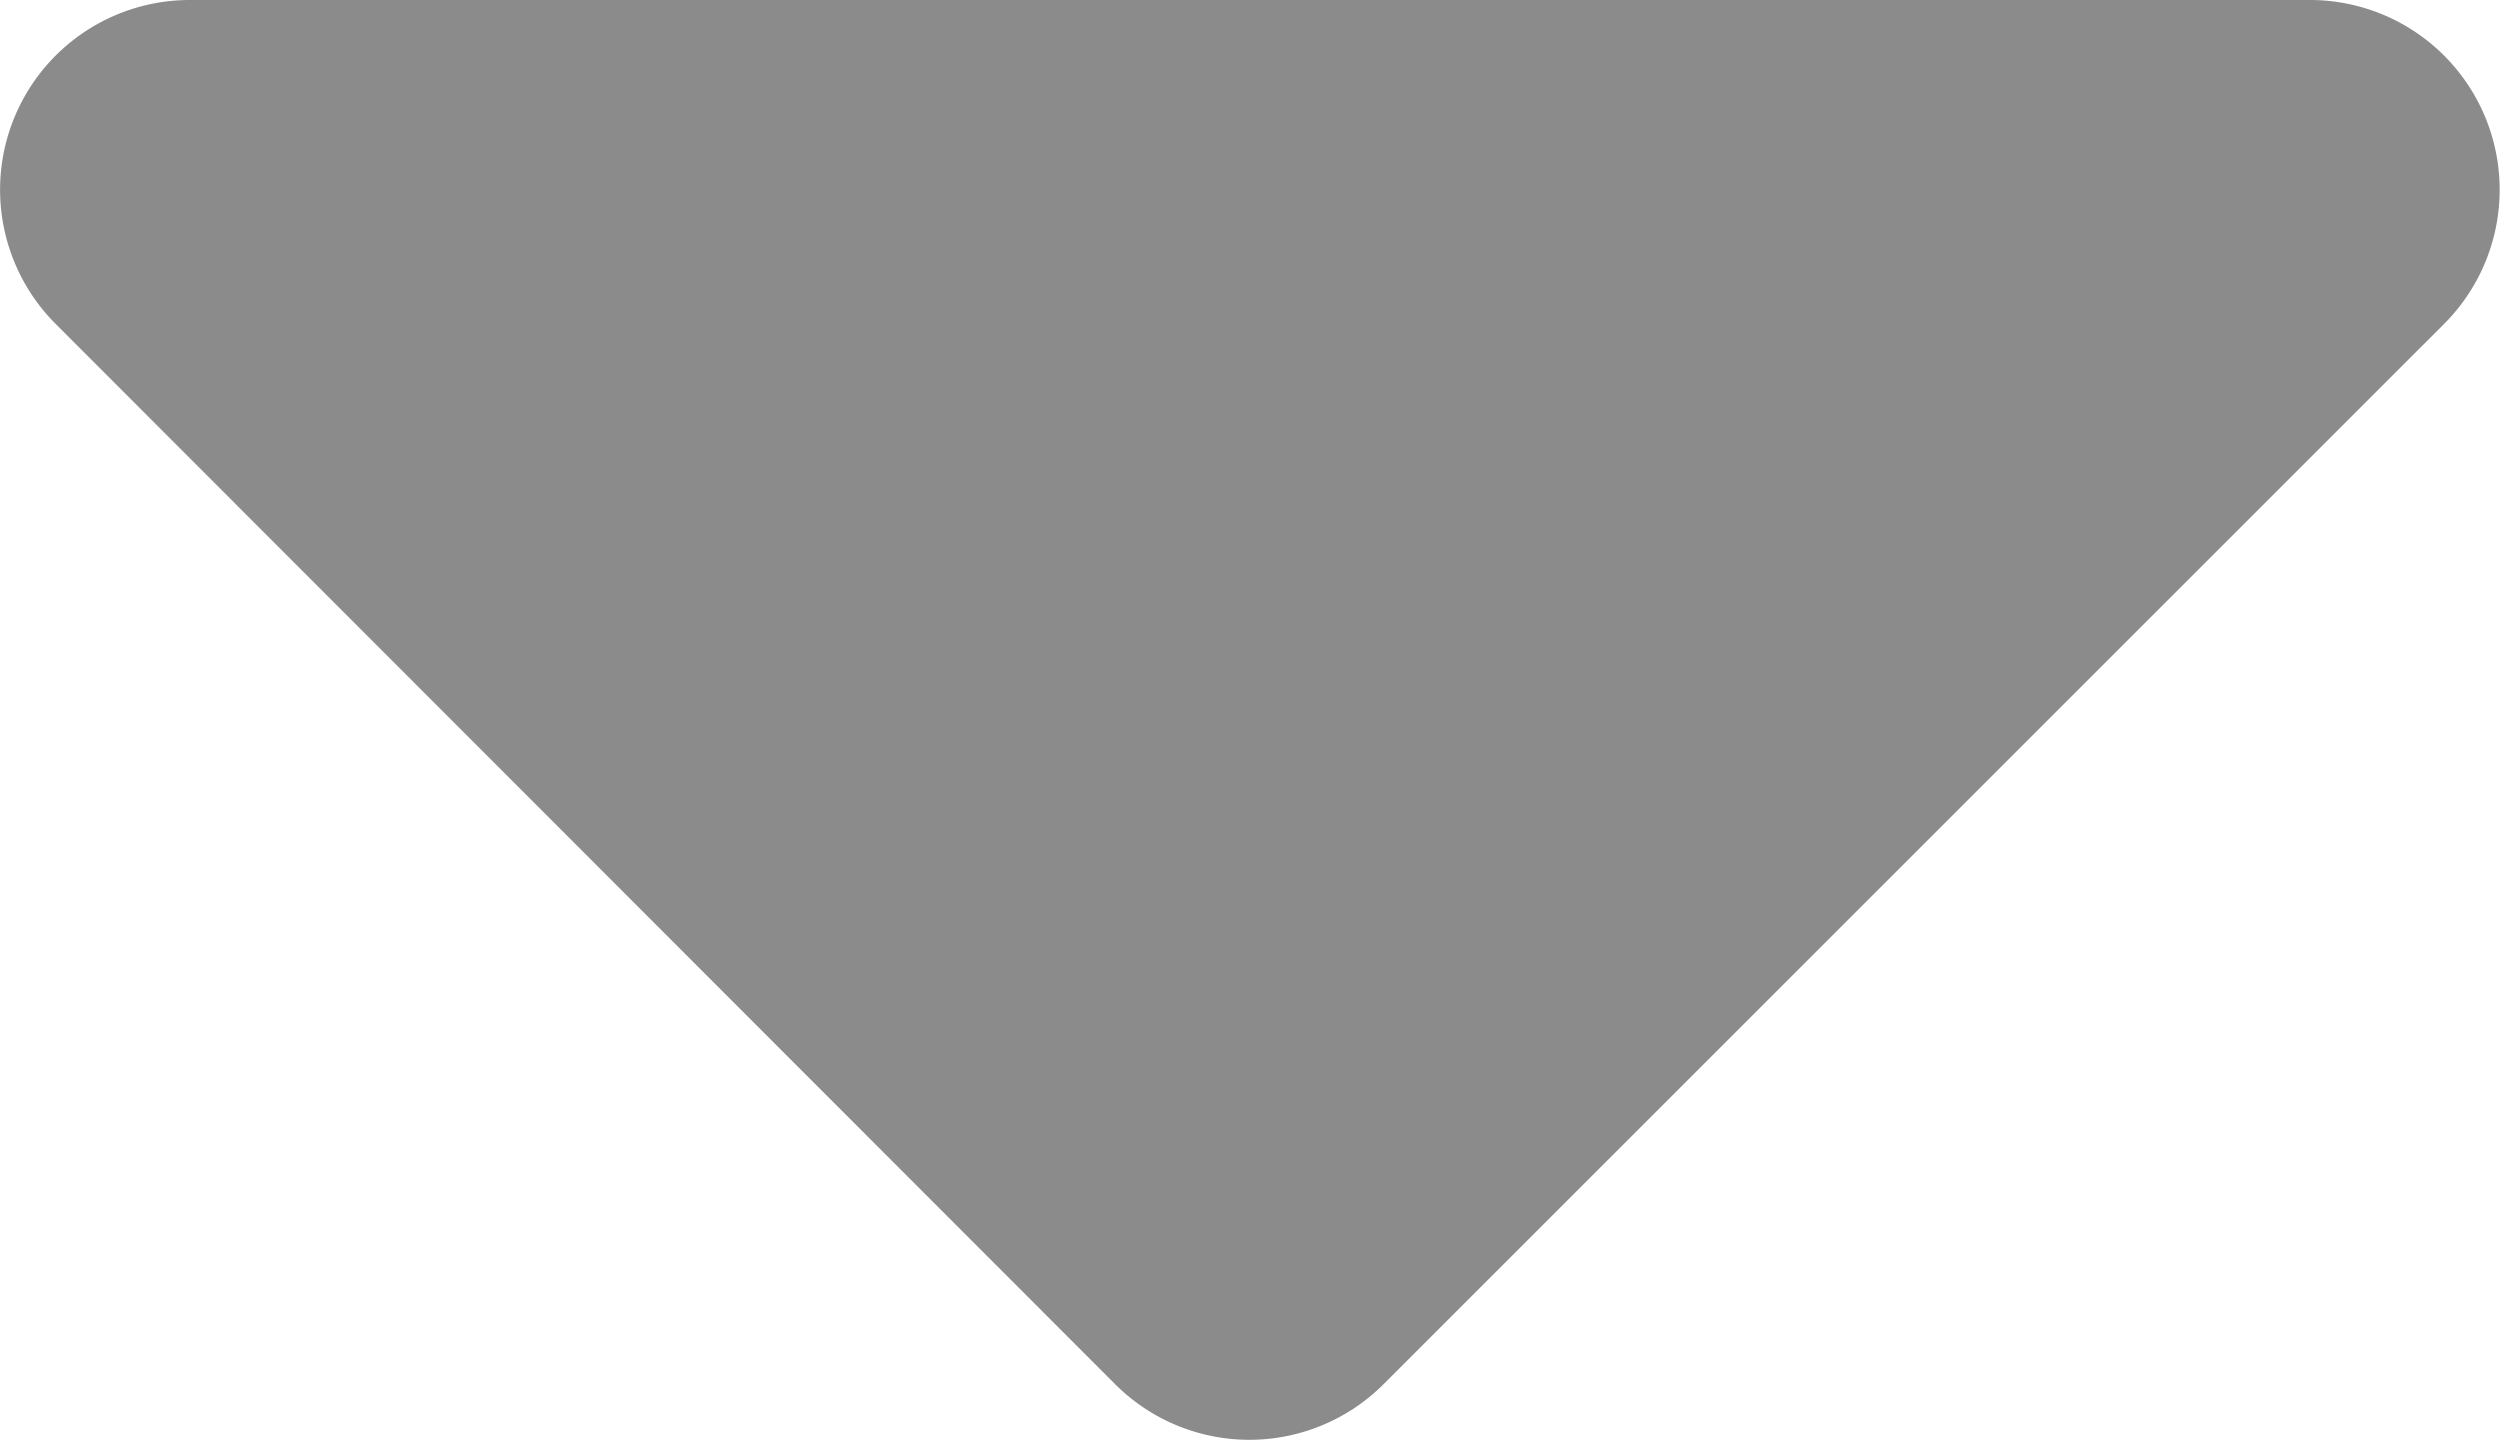 <svg xmlns="http://www.w3.org/2000/svg" width="9.552" height="5.501" viewBox="0 0 9.552 5.501">
  <path fill="#8B8B8B" id="caret-down_2_" data-name="caret-down(2)" d="M6.139,9h8.1a.725.725,0,0,1,.513,1.238L10.7,14.289a.725.725,0,0,1-1.025,0L5.627,10.238A.725.725,0,0,1,6.139,9Z" transform="translate(-5.414 -9)"/>
</svg>
